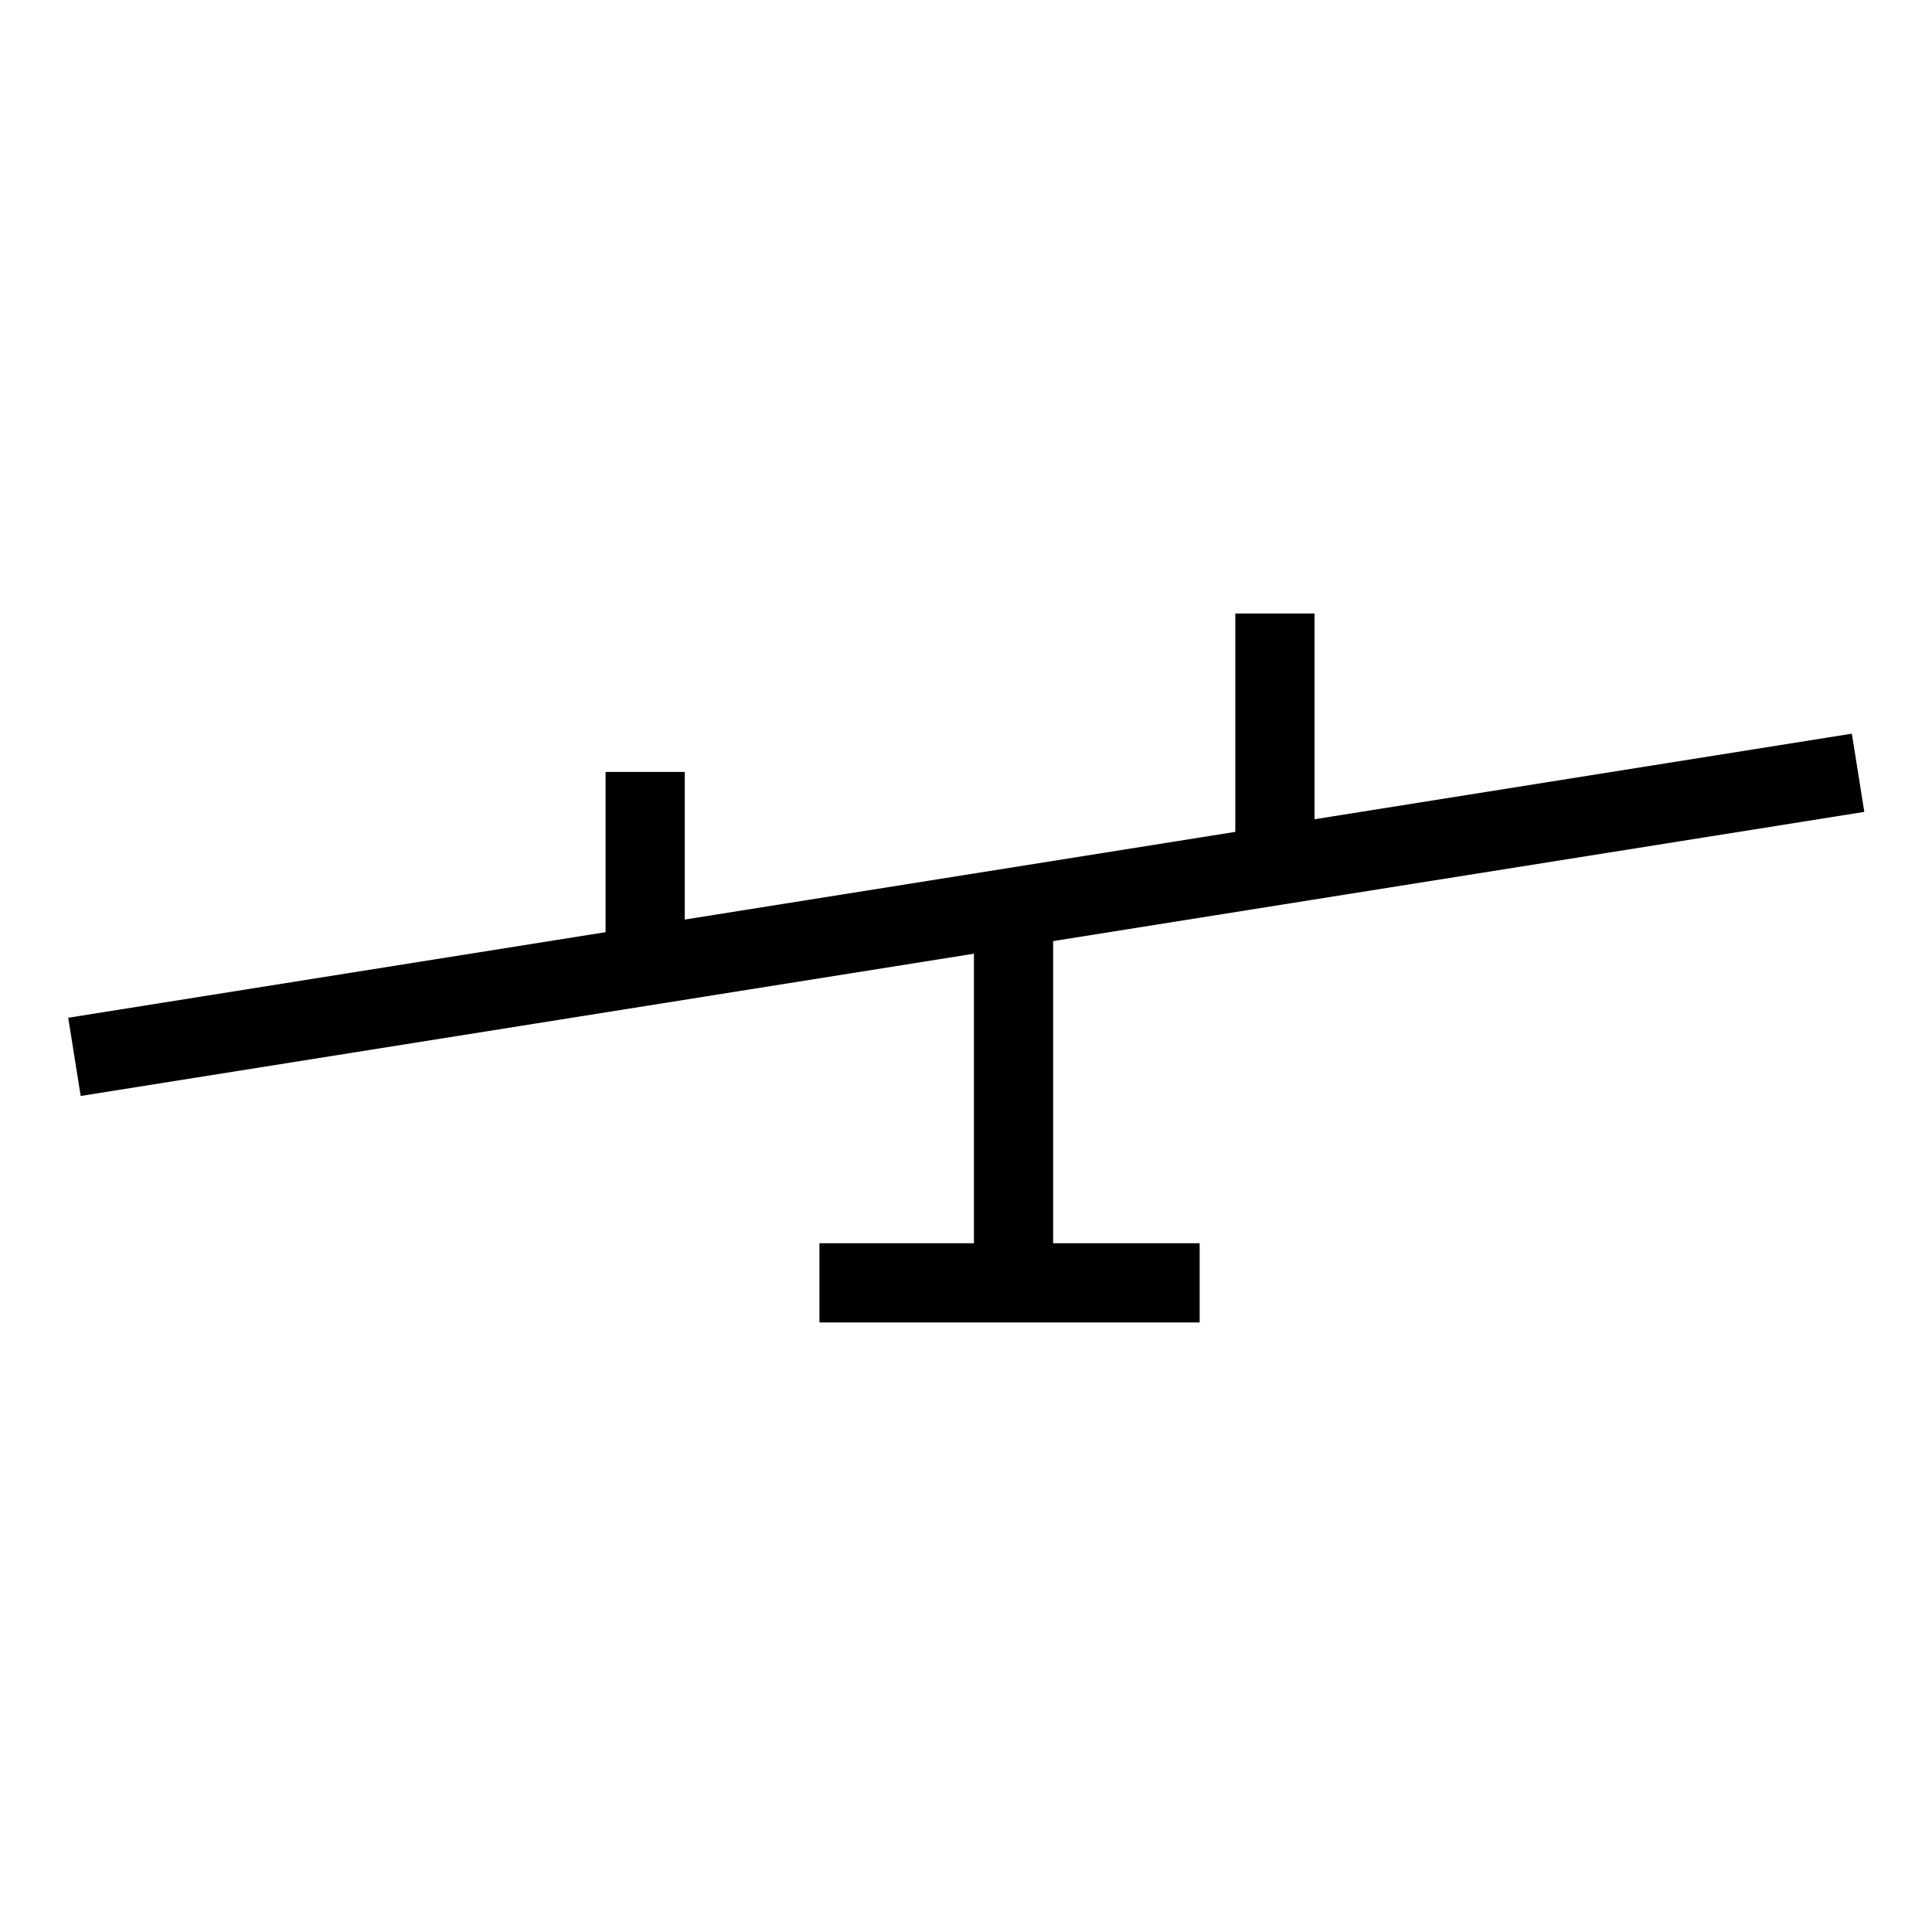 <?xml version="1.0" encoding="UTF-8"?>
<!-- Uploaded to: SVG Repo, www.svgrepo.com, Generator: SVG Repo Mixer Tools -->
<svg fill="#000000" width="800px" height="800px" version="1.1" viewBox="144 144 512 512" xmlns="http://www.w3.org/2000/svg">
 <g>
  <path d="m634.76 338.43 3.301 20.73-472.68 75.285-3.301-20.73z"/>
  <path d="m471.37 306.58h20.992v67.176h-20.992z"/>
  <path d="m304.48 348.57h20.992v51.43h-20.992z"/>
  <path d="m402.1 384.25h20.992v98.664h-20.992z"/>
  <path d="m361.16 473.47h100.76v20.992h-100.76z"/>
 </g>
</svg>